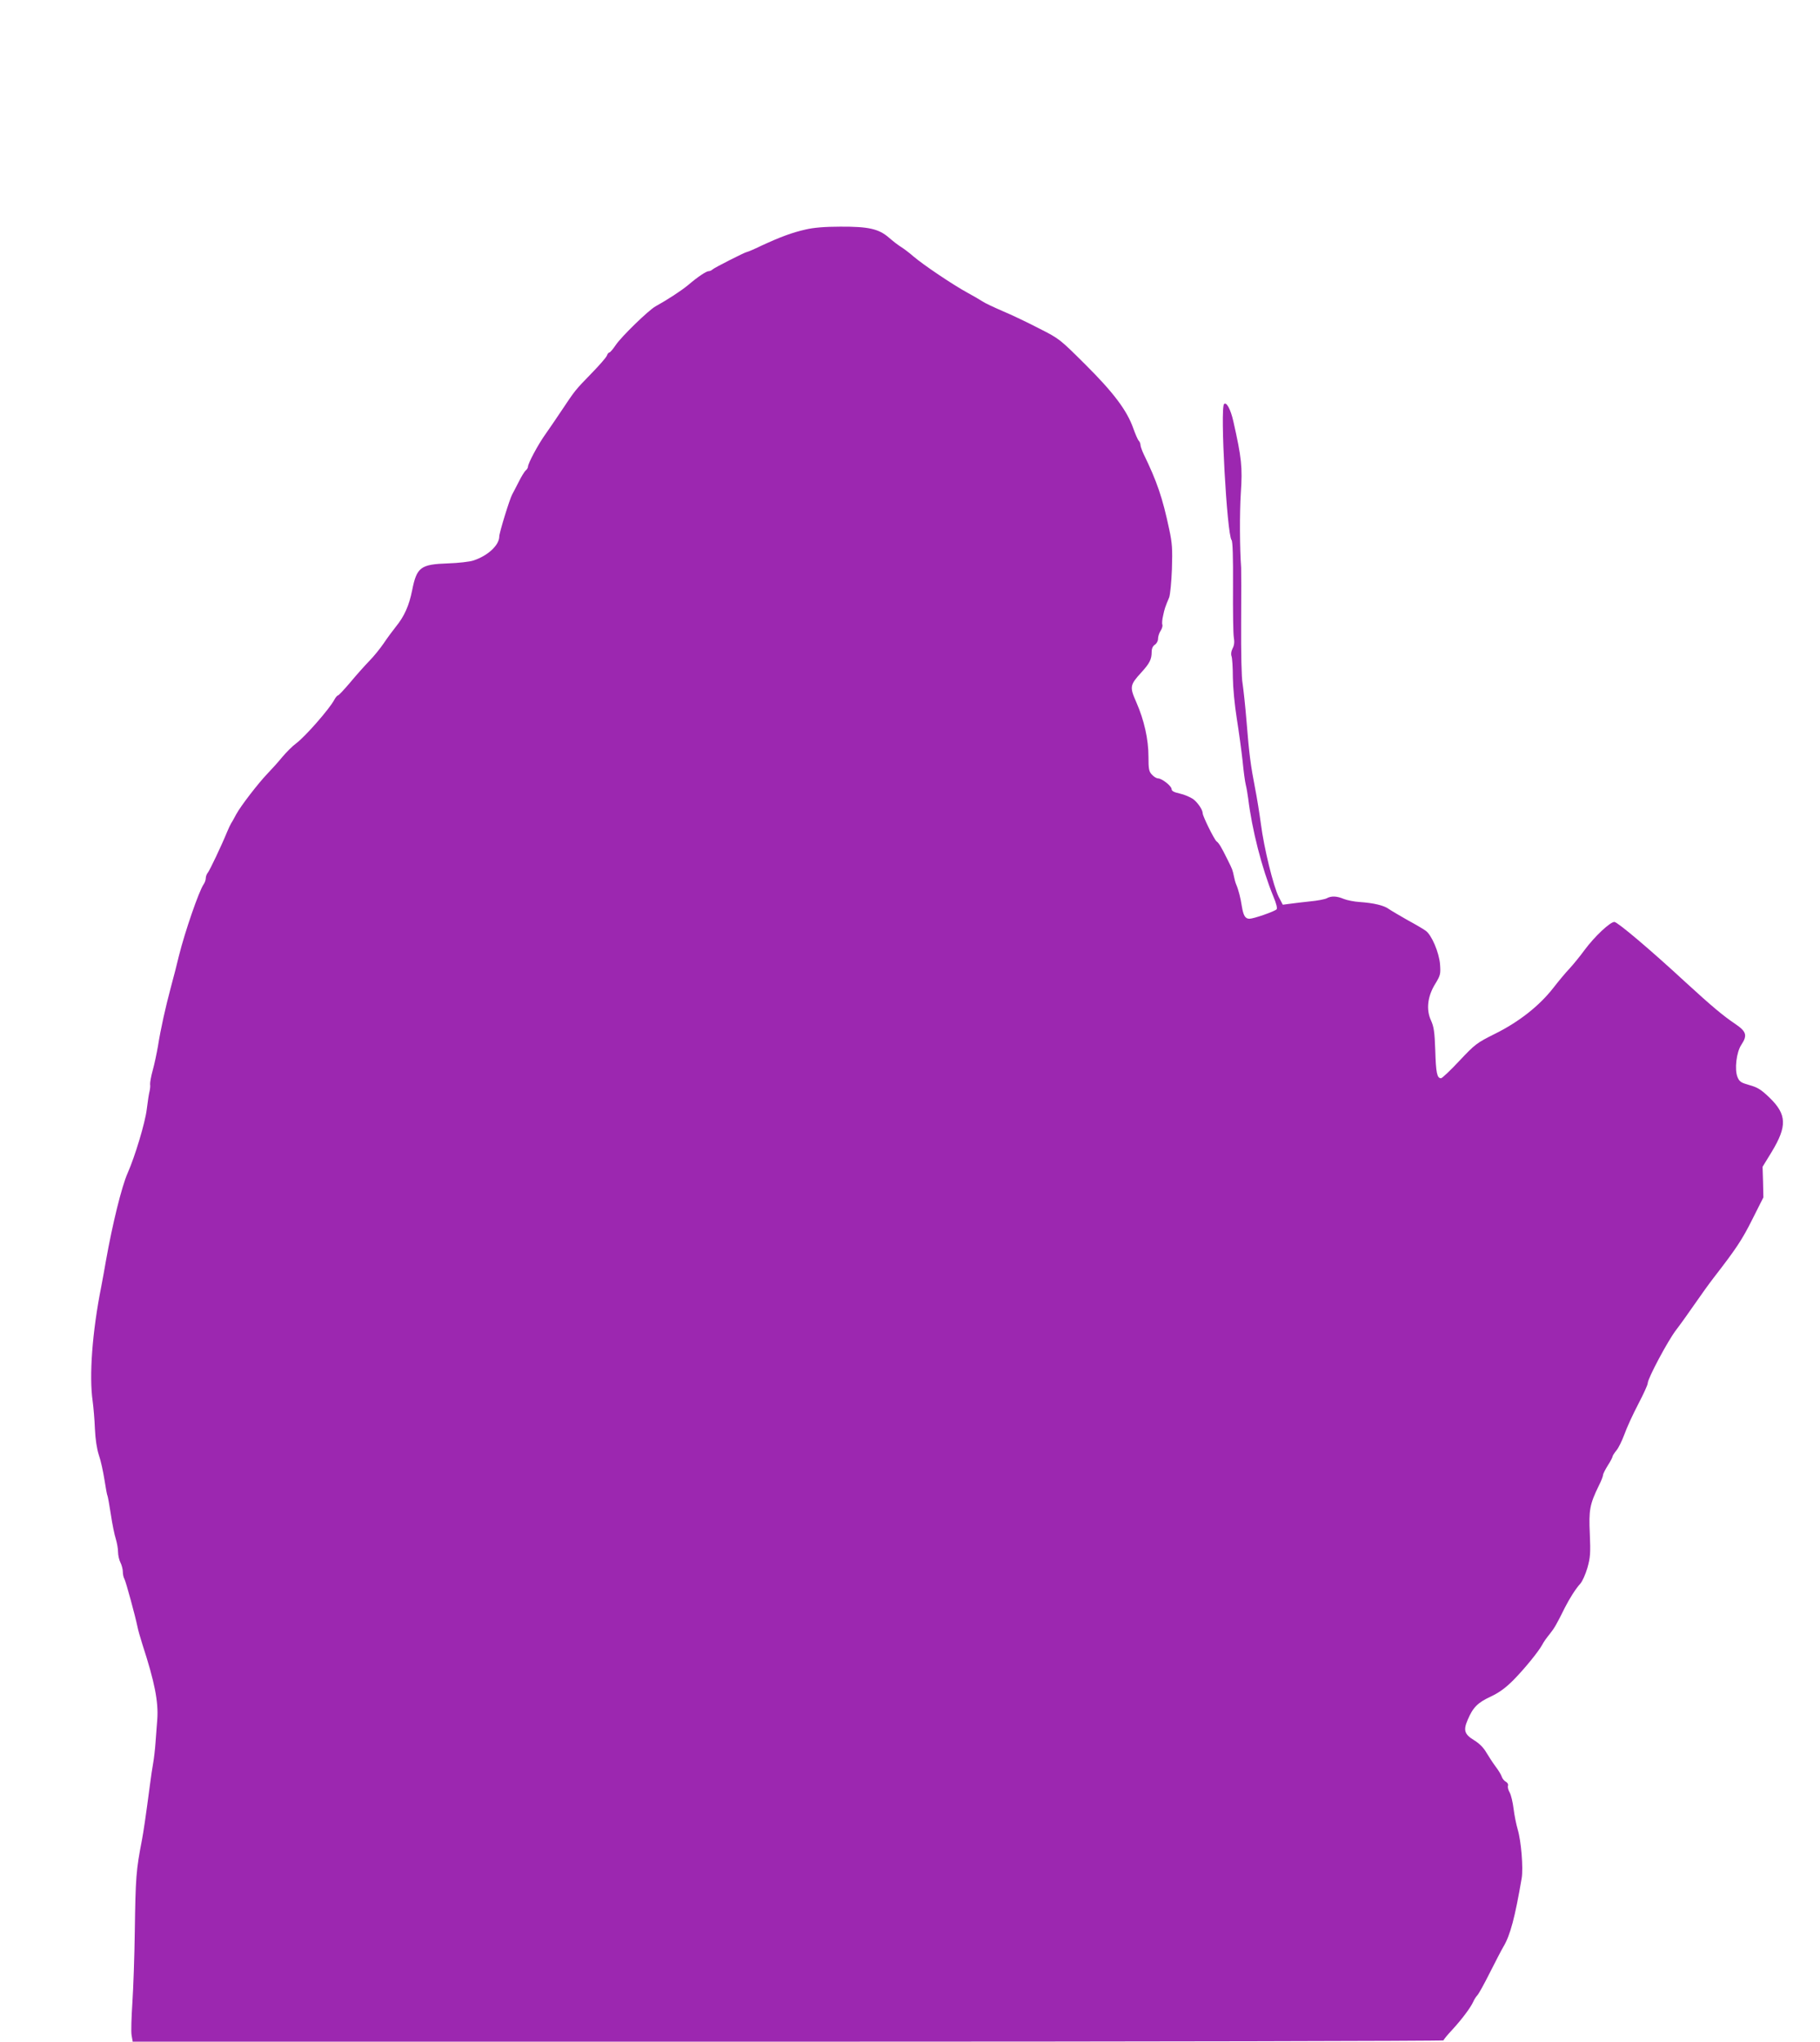 <?xml version="1.0" standalone="no"?>
<!DOCTYPE svg PUBLIC "-//W3C//DTD SVG 20010904//EN"
 "http://www.w3.org/TR/2001/REC-SVG-20010904/DTD/svg10.dtd">
<svg version="1.0" xmlns="http://www.w3.org/2000/svg"
 width="1141pt" height="1280pt" viewBox="0 0 1141 1280"
 preserveAspectRatio="xMidYMid meet">
<g transform="translate(0,1280) scale(0.1,-0.1)"
fill="#9c27b0" stroke="none">
<path d="M5050 11361 c-84 -19 -157 -46 -278 -102 -45 -22 -86 -39 -90 -39
-10 0 -205 -99 -216 -110 -6 -6 -16 -10 -23 -10 -15 0 -68 -35 -130 -88 -44
-36 -128 -91 -204 -133 -44 -25 -211 -187 -248 -241 -18 -27 -36 -48 -41 -48
-5 0 -11 -8 -15 -19 -3 -10 -47 -61 -98 -113 -102 -105 -101 -104 -187 -233
-33 -49 -78 -116 -101 -148 -44 -61 -109 -182 -109 -203 0 -6 -6 -17 -14 -23
-7 -6 -28 -39 -45 -74 -17 -34 -36 -69 -40 -77 -15 -26 -81 -240 -81 -263 0
-55 -71 -121 -162 -151 -24 -8 -95 -16 -158 -18 -173 -6 -197 -23 -226 -168
-19 -96 -49 -164 -103 -230 -20 -25 -54 -71 -76 -104 -22 -32 -62 -82 -90
-110 -27 -28 -81 -88 -119 -134 -38 -45 -73 -82 -77 -82 -5 0 -15 -12 -23 -27
-30 -57 -182 -231 -240 -274 -21 -15 -60 -54 -87 -86 -26 -32 -68 -78 -92
-103 -56 -58 -168 -203 -196 -255 -12 -22 -25 -47 -31 -55 -5 -8 -17 -33 -26
-55 -36 -88 -109 -241 -121 -256 -7 -8 -13 -24 -13 -35 0 -11 -6 -28 -14 -39
-29 -43 -116 -293 -155 -450 -10 -44 -33 -132 -50 -195 -34 -128 -63 -257 -81
-370 -7 -41 -21 -108 -32 -148 -11 -39 -18 -80 -17 -90 2 -9 0 -28 -3 -42 -4
-14 -12 -65 -18 -115 -10 -84 -74 -296 -120 -400 -37 -83 -95 -319 -136 -550
-7 -44 -21 -116 -29 -160 -57 -286 -77 -562 -54 -720 5 -38 12 -116 14 -173 3
-66 12 -125 25 -165 12 -34 27 -104 35 -155 8 -51 16 -96 19 -100 2 -4 12 -57
21 -117 9 -61 23 -129 31 -153 7 -23 14 -60 14 -81 0 -21 7 -52 15 -67 8 -16
15 -42 15 -57 0 -16 4 -36 10 -46 10 -19 67 -229 81 -296 4 -22 19 -74 32
-115 77 -236 101 -360 93 -470 -3 -36 -8 -101 -11 -145 -3 -44 -10 -102 -15
-130 -5 -27 -14 -88 -20 -135 -26 -198 -41 -298 -50 -345 -37 -192 -40 -233
-45 -577 -2 -152 -9 -352 -15 -443 -6 -91 -9 -183 -5 -205 l7 -40 4109 0
c2260 0 4109 4 4109 8 0 5 24 34 53 65 61 66 117 141 133 177 6 14 18 33 26
41 8 8 43 71 77 139 35 69 73 143 86 165 43 71 73 185 115 431 10 63 -3 229
-25 304 -9 30 -21 89 -26 130 -5 41 -16 88 -25 103 -9 15 -13 34 -10 42 3 8
-3 19 -14 25 -10 5 -22 20 -25 31 -4 12 -21 41 -39 64 -17 23 -43 63 -58 88
-17 30 -45 58 -77 77 -60 37 -68 62 -40 127 33 78 62 108 144 146 55 26 94 55
143 104 69 70 157 178 181 222 7 15 28 44 46 66 30 38 41 56 95 165 30 59 68
119 97 151 13 14 33 59 45 100 18 65 20 90 15 212 -7 150 -1 185 57 304 15 29
26 59 26 66 0 7 14 34 30 60 17 26 30 52 30 57 0 4 11 21 24 37 13 15 35 61
50 101 14 40 53 125 86 188 33 63 60 122 60 132 0 30 127 268 178 334 27 35
79 108 117 163 38 55 91 129 119 165 140 181 177 236 241 364 l70 139 -2 96
-3 96 57 93 c98 162 95 235 -13 340 -54 52 -76 65 -126 79 -53 15 -63 21 -75
50 -20 48 -7 157 24 203 39 59 32 83 -39 131 -77 52 -145 109 -311 261 -224
207 -427 378 -446 378 -27 0 -124 -91 -187 -176 -29 -40 -72 -92 -94 -116 -23
-24 -69 -79 -103 -123 -87 -111 -213 -211 -364 -286 -116 -58 -125 -65 -224
-170 -56 -60 -108 -109 -115 -109 -25 0 -32 35 -36 175 -4 117 -9 148 -27 188
-31 67 -22 150 27 229 33 54 34 62 30 122 -6 75 -53 184 -89 210 -13 10 -64
40 -114 67 -49 28 -102 59 -118 70 -31 23 -96 38 -184 44 -33 2 -78 11 -98 19
-45 19 -79 20 -108 4 -12 -6 -58 -15 -102 -19 -44 -5 -101 -11 -127 -15 l-46
-6 -25 48 c-34 67 -93 309 -112 457 -9 67 -25 167 -36 222 -28 144 -38 218
-54 420 -8 99 -20 207 -25 240 -7 35 -10 192 -9 380 1 176 1 331 0 345 -9 124
-10 342 -2 469 11 162 5 220 -47 450 -17 75 -43 123 -58 108 -26 -25 18 -819
47 -853 7 -9 10 -104 9 -291 -1 -153 1 -296 5 -319 5 -28 3 -50 -8 -70 -9 -18
-11 -36 -6 -49 4 -11 8 -71 8 -132 1 -68 11 -171 25 -260 13 -82 29 -200 36
-263 6 -63 15 -131 20 -150 5 -19 11 -57 15 -85 24 -197 86 -439 157 -613 20
-47 27 -77 21 -83 -14 -14 -144 -59 -170 -59 -27 0 -38 20 -48 80 -7 48 -21
103 -35 135 -5 11 -11 34 -14 50 -9 42 -9 43 -40 105 -40 81 -54 104 -69 115
-14 10 -87 158 -87 176 0 22 -32 69 -61 90 -18 12 -55 28 -83 34 -36 8 -51 16
-51 28 0 19 -61 67 -85 67 -9 0 -26 10 -38 23 -19 20 -22 35 -22 113 0 109
-27 229 -76 341 -43 97 -41 108 32 188 51 56 64 81 64 128 0 21 7 36 20 45 11
7 20 23 20 37 0 14 7 37 16 50 9 14 14 31 11 39 -3 7 -1 33 5 57 9 43 12 52
38 114 6 16 14 96 17 177 4 126 2 162 -17 250 -42 198 -76 298 -161 473 -10
22 -19 47 -19 55 0 9 -5 21 -11 27 -6 6 -21 41 -34 77 -39 112 -124 225 -301
401 -159 158 -161 161 -290 226 -71 37 -174 86 -229 109 -55 24 -111 50 -125
60 -14 9 -56 34 -95 55 -92 50 -277 175 -338 227 -26 23 -62 50 -80 61 -18 11
-51 37 -74 57 -63 55 -128 70 -304 69 -97 0 -169 -6 -219 -18z"/>
</g>
</svg>
